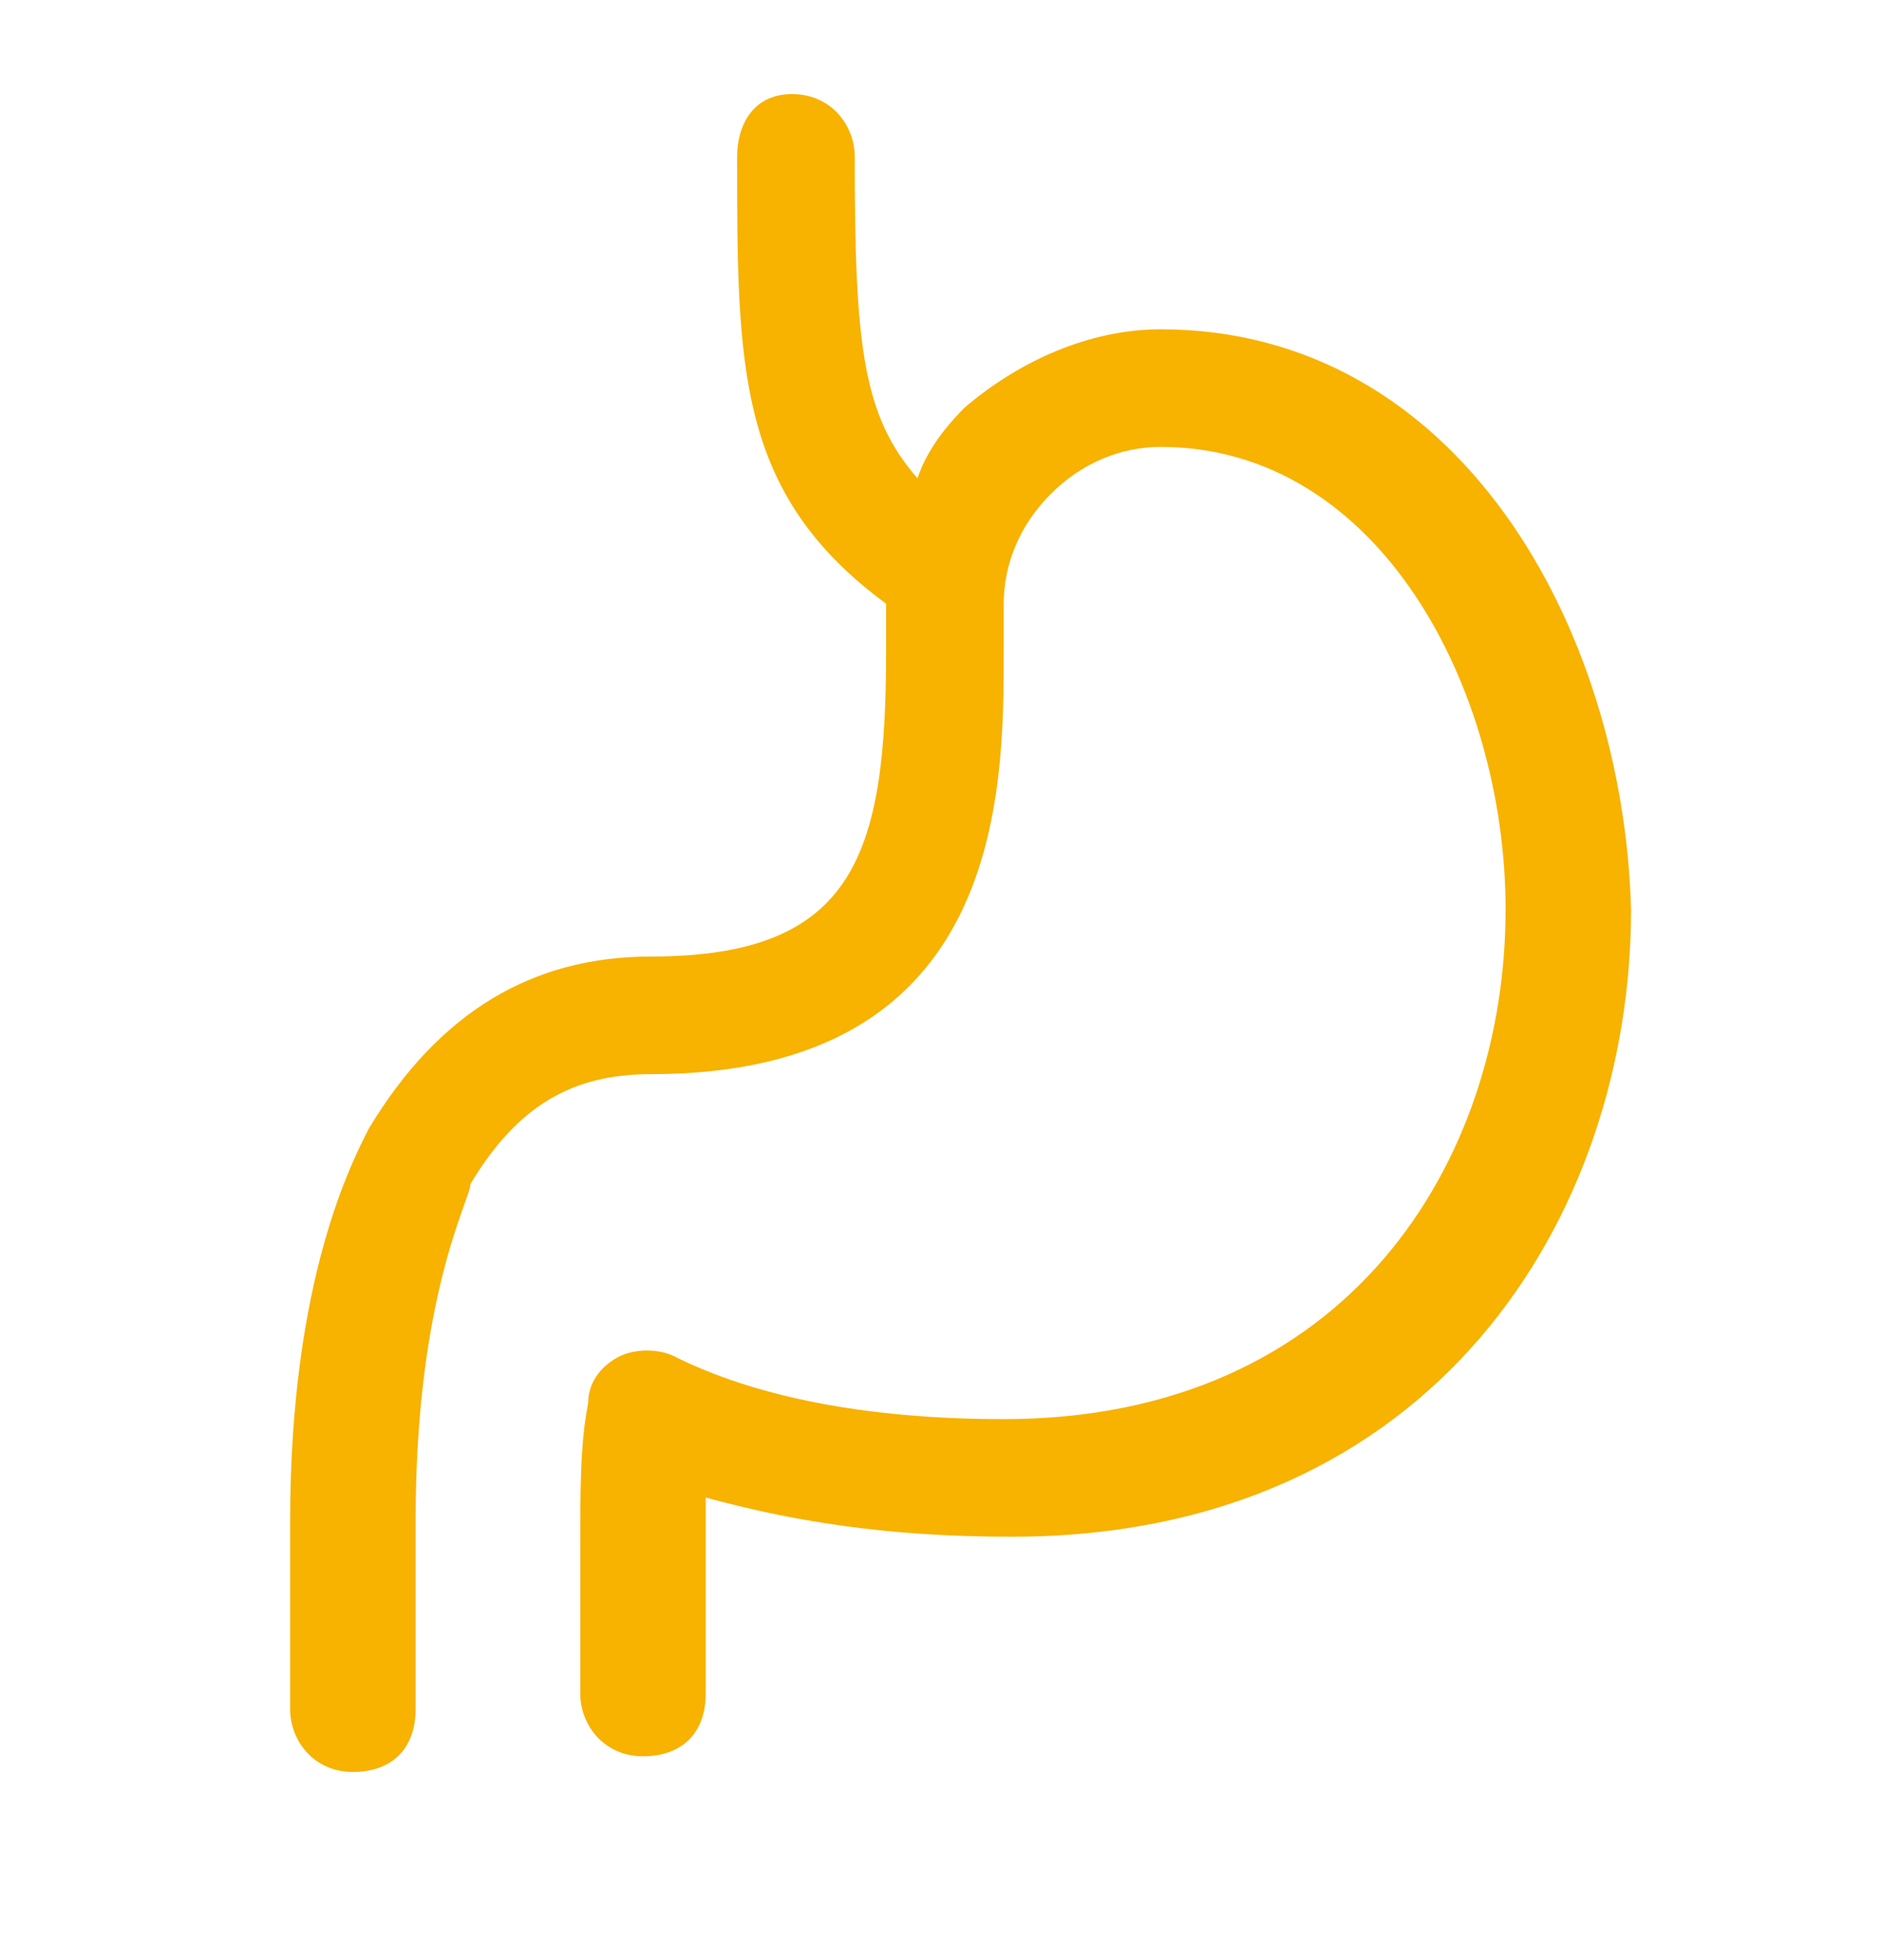 <?xml version="1.0" encoding="UTF-8"?>
<svg xmlns="http://www.w3.org/2000/svg" width="24" height="25" fill="#f8b200" viewBox="0 0 24 25" data-library="gosweb_med" data-icon="stomach" data-color="#f8b200">
  <path d="M14.8,4.2c-0.9,0-1.8,0.4-2.5,1c-0.3,0.3-0.5,0.6-0.6,0.9C11,5.3,10.9,4.4,10.9,2c0-0.4-0.3-0.8-0.8-0.8   S9.4,1.6,9.4,2c0,2.7,0,4.3,1.9,5.7l0,0.6c0,2.6-0.4,3.9-3,3.9c-1.5,0-2.7,0.7-3.6,2.2c-0.2,0.4-1,1.9-1,5v2.4   c0,0.4,0.3,0.8,0.8,0.8s0.8-0.3,0.8-0.8v-2.4c0-2.9,0.7-4.1,0.7-4.3c0.6-1,1.3-1.4,2.3-1.4c4.5,0,4.5-3.6,4.5-5.4l0-0.6   c0-0.5,0.2-1,0.6-1.4c0.4-0.4,0.9-0.6,1.4-0.6c2.8,0,4.4,3.1,4.4,5.9c0,3.2-2,6.5-6.4,6.5c-1.8,0-3.2-0.3-4.2-0.8   c-0.2-0.1-0.5-0.1-0.7,0c-0.2,0.1-0.4,0.3-0.4,0.6c-0.1,0.5-0.1,1.1-0.1,1.8v1.9c0,0.4,0.3,0.8,0.8,0.8s0.8-0.3,0.8-0.8v-1.9   c0-0.2,0-0.4,0-0.6c1.1,0.3,2.3,0.5,3.9,0.5c5.4,0,7.9-4.1,7.9-8C20.7,8,18.6,4.2,14.8,4.2z"></path>
</svg>
